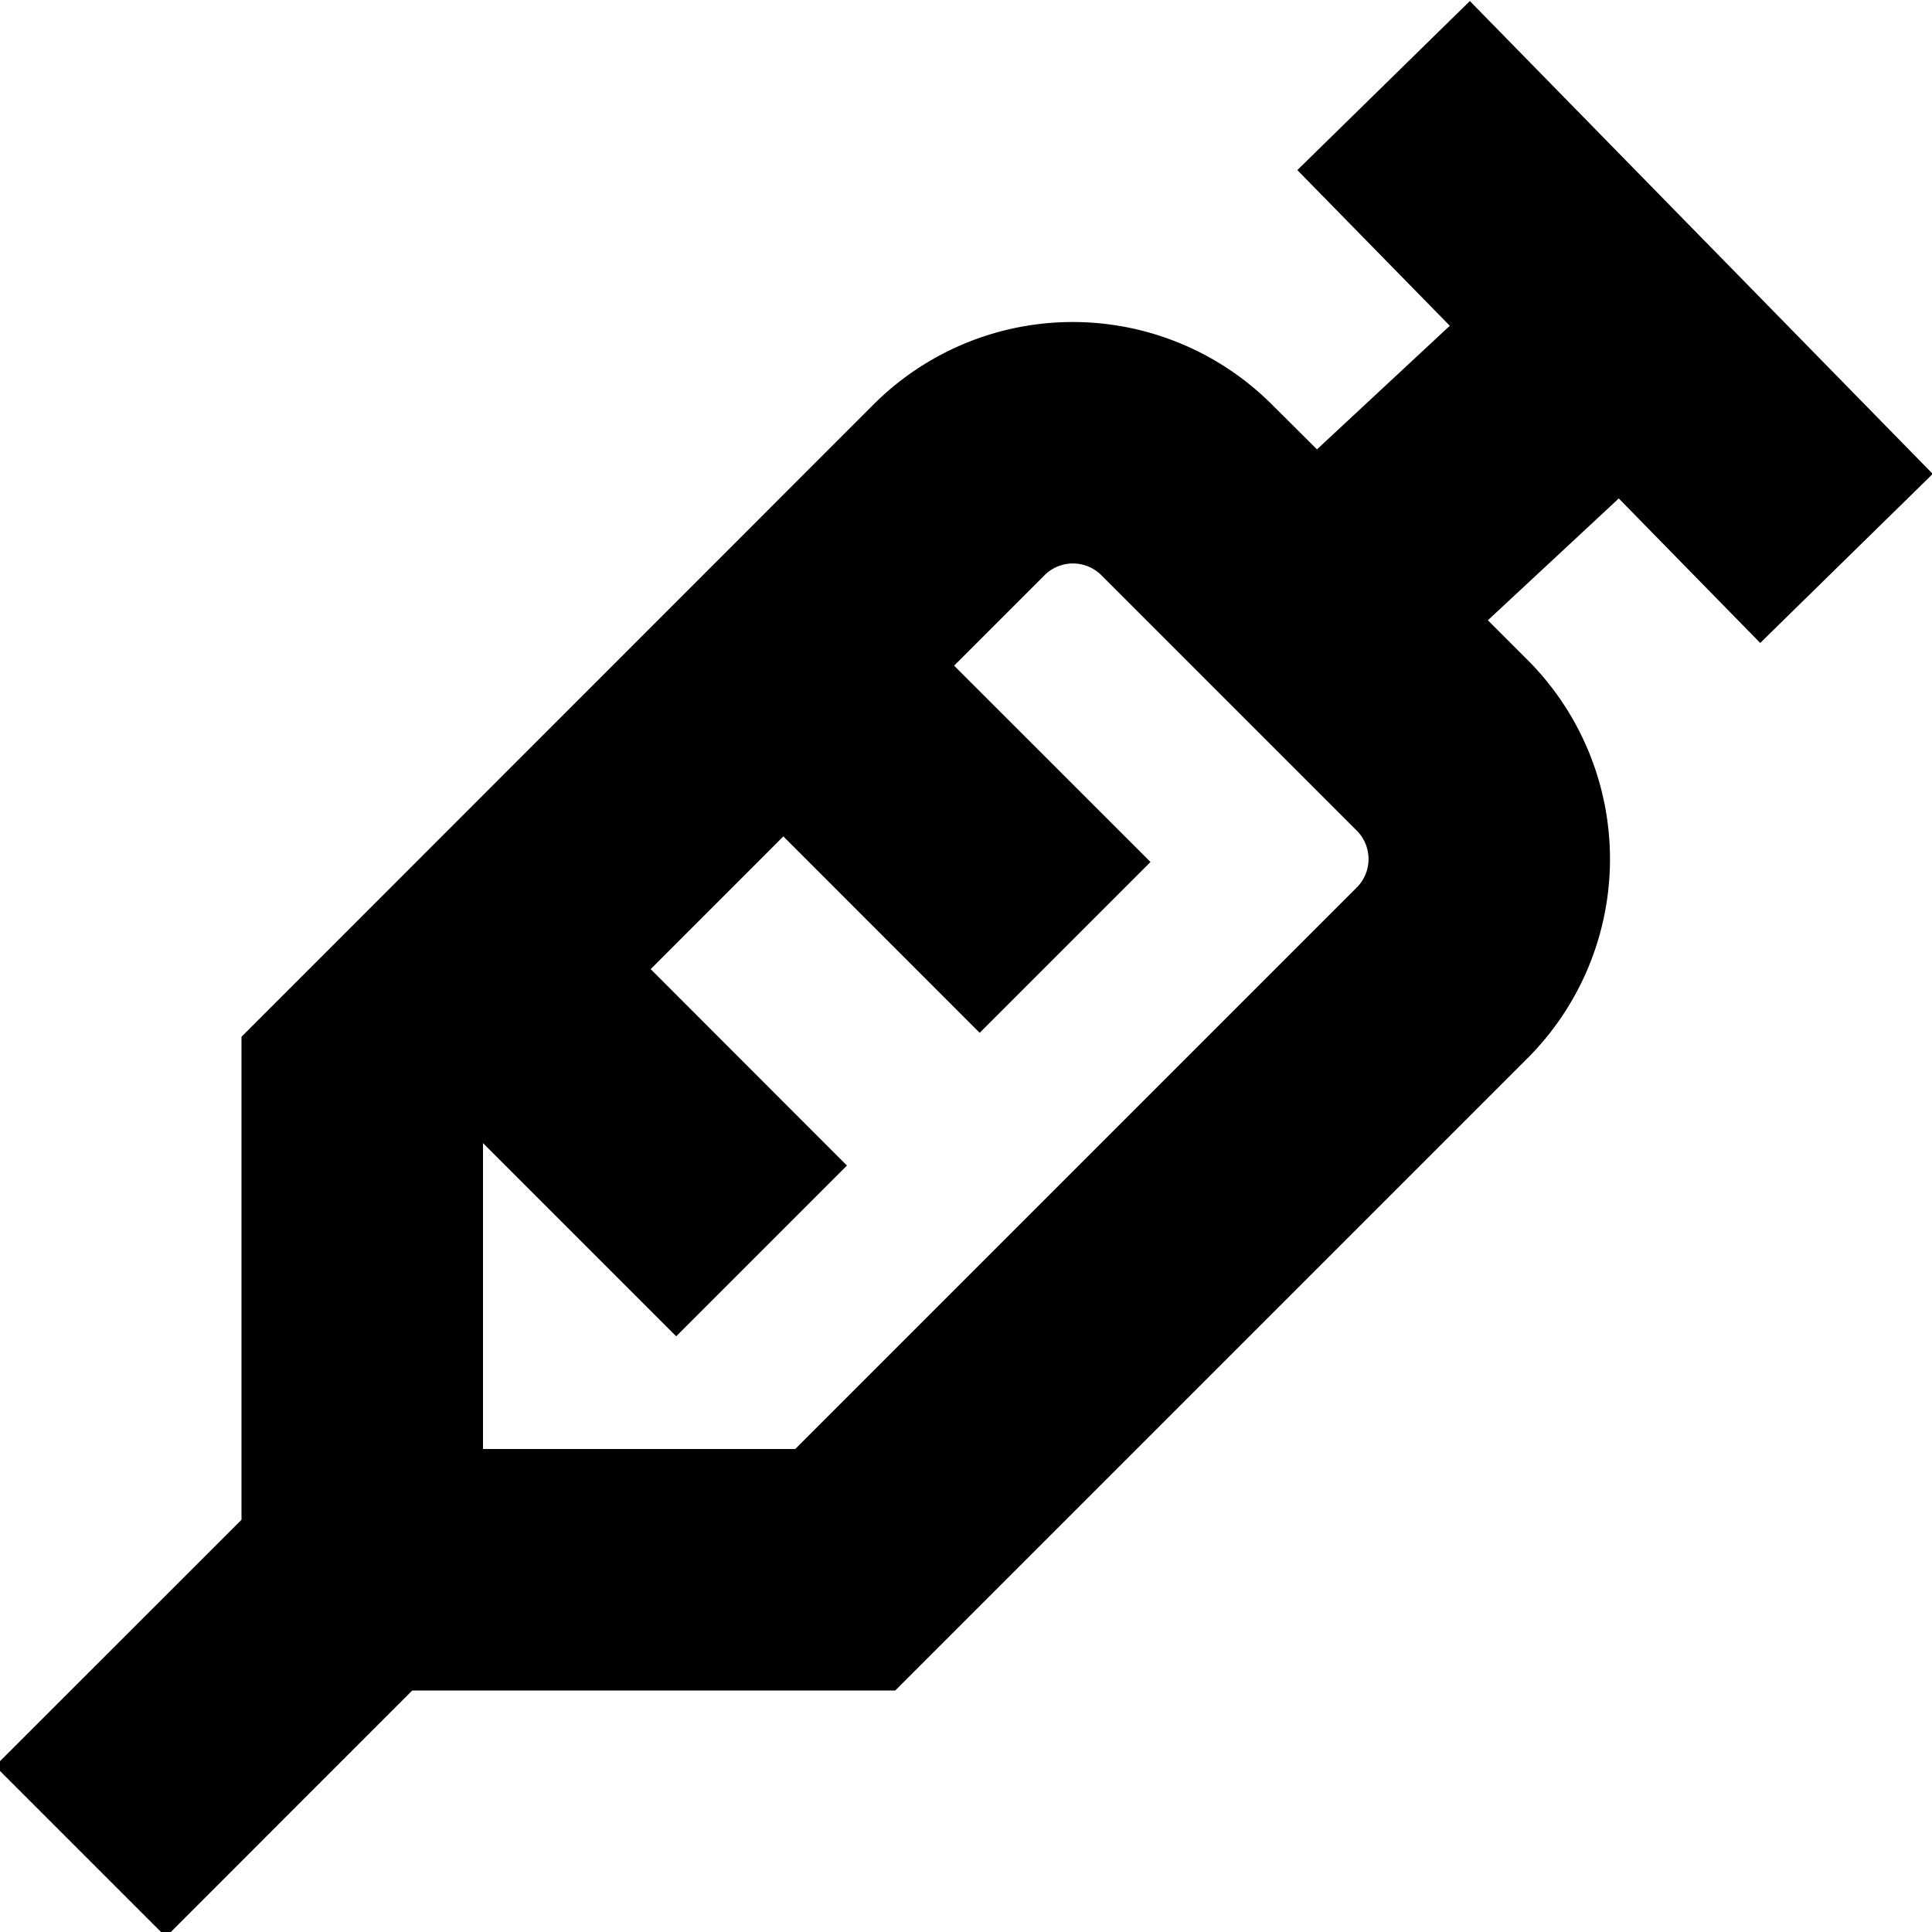 <svg id="Layer_1" height="512" viewBox="0 0 24 24" width="512" xmlns="http://www.w3.org/2000/svg" data-name="Layer 1"><path d="m21.866 7.987 2.143-2.1-5.75-5.874-2.143 2.1 1.894 1.934-1.65 1.535-.56-.557a3.5 3.5 0 0 0 -4.949 0l-7.851 7.854v6l-3.061 3.06 2.122 2.122 3.06-3.061h6l7.854-7.854a3.5 3.5 0 0 0 0-4.949l-.492-.492 1.626-1.513zm-5.012 3.038-6.975 6.975h-3.879v-3.8l2.4 2.4 2.121-2.121-2.438-2.44 1.648-1.649 2.439 2.44 2.122-2.122-2.44-2.439 1.123-1.123a.5.5 0 0 1 .707 0l3.172 3.172a.5.5 0 0 1 0 .707z"/></svg>
